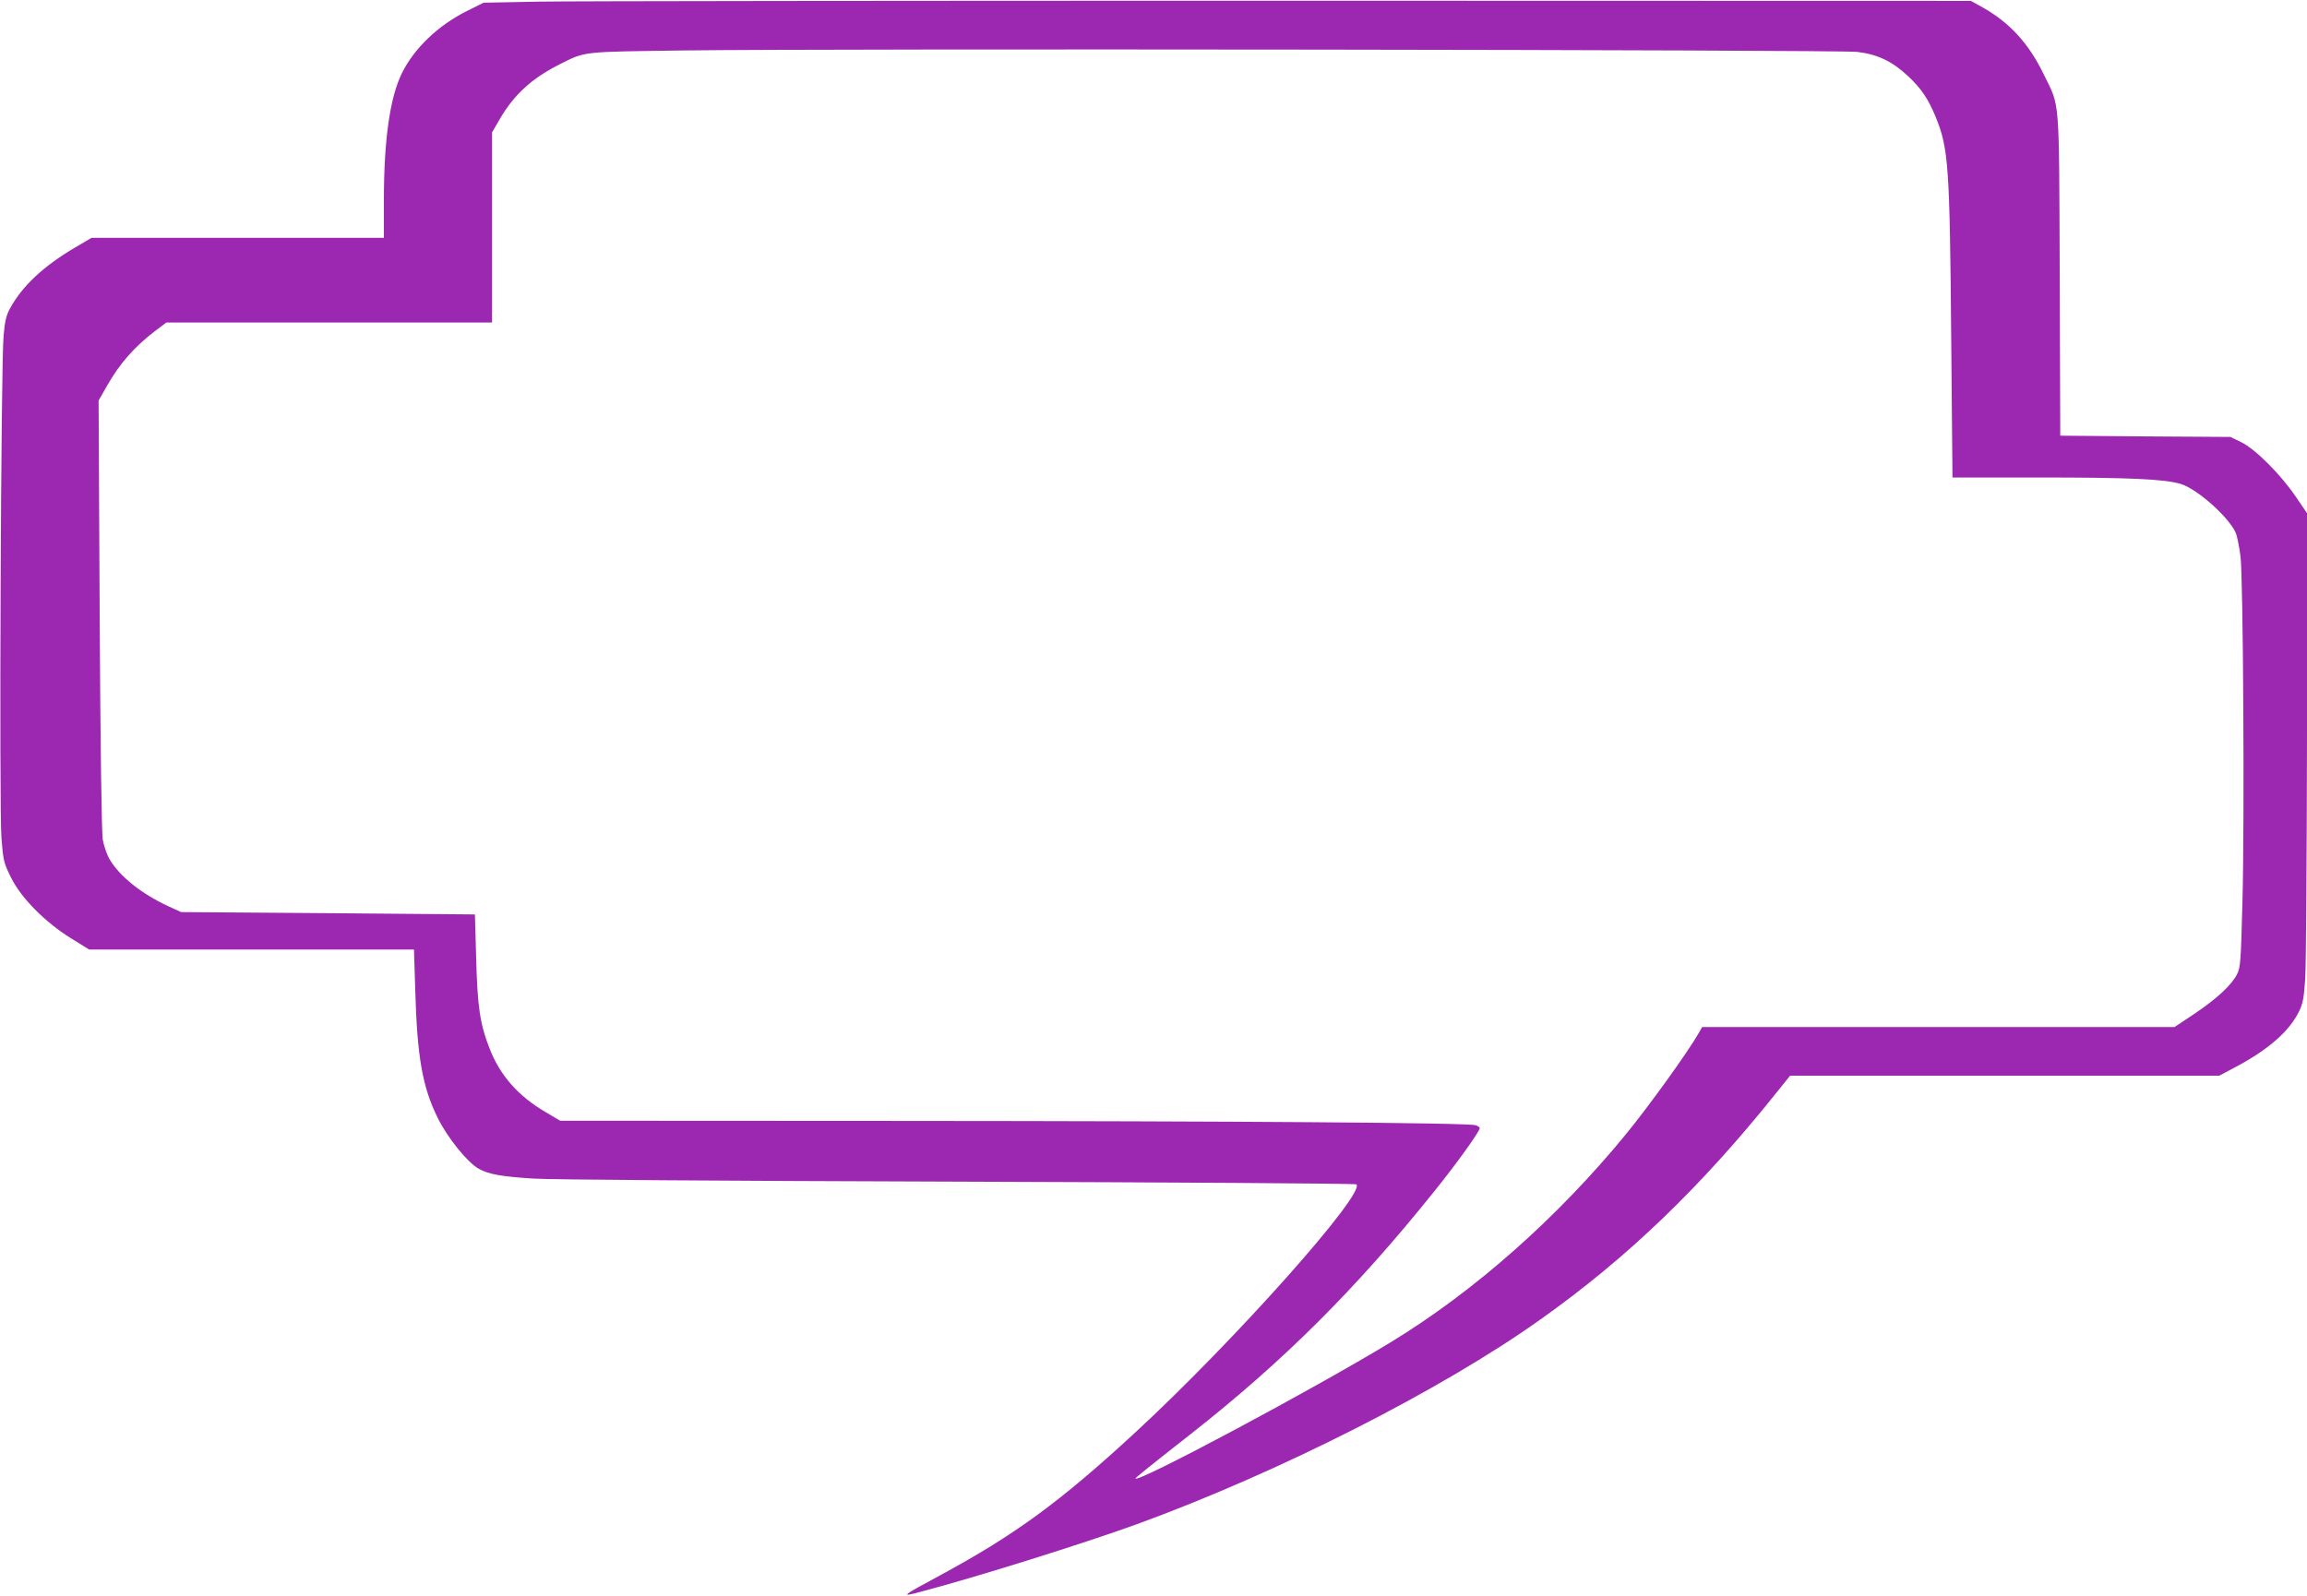 <?xml version="1.0" standalone="no"?>
<!DOCTYPE svg PUBLIC "-//W3C//DTD SVG 20010904//EN"
 "http://www.w3.org/TR/2001/REC-SVG-20010904/DTD/svg10.dtd">
<svg version="1.0" xmlns="http://www.w3.org/2000/svg"
 width="1280pt" height="886pt" viewBox="0 0 1280 886"
 preserveAspectRatio="xMidYMid meet">
<g transform="translate(0,886) scale(0.1,-0.1)"
fill="#9c27b0" stroke="none">
<path d="M2994 8851 l-311 -6 -94 -47 c-158 -79 -291 -206 -359 -344 -67 -136
-100 -372 -100 -706 l0 -208 -811 0 -811 0 -92 -54 c-175 -103 -293 -214 -360
-337 -21 -37 -29 -71 -36 -151 -15 -152 -25 -2621 -12 -2788 10 -128 13 -139
53 -220 56 -114 190 -249 334 -338 l100 -62 901 0 901 0 7 -228 c11 -372 40
-535 125 -707 55 -111 165 -247 228 -282 54 -30 126 -43 303 -54 93 -6 1039
-13 2357 -17 1211 -4 2205 -10 2209 -15 51 -51 -678 -870 -1226 -1376 -418
-386 -668 -569 -1086 -795 -212 -114 -221 -121 -109 -91 309 81 908 269 1203
376 787 287 1690 745 2240 1137 481 341 891 736 1306 1255 l78 97 1191 0 1190
0 96 51 c178 95 294 197 347 306 21 43 27 74 34 180 5 70 9 681 10 1356 l0
1229 -62 91 c-84 124 -225 265 -303 303 l-60 29 -472 3 -472 4 -3 891 c-4
1008 2 929 -88 1113 -83 172 -188 287 -338 372 l-67 37 -3815 1 c-2098 0
-3955 -2 -4126 -5z m7310 -279 c112 -13 194 -52 281 -133 74 -69 113 -127 154
-226 72 -175 79 -272 87 -1232 l7 -771 486 0 c499 0 687 -9 778 -35 97 -28
287 -201 312 -284 6 -23 17 -77 22 -119 15 -108 23 -1471 11 -1912 -9 -342
-11 -368 -30 -407 -31 -60 -110 -134 -236 -219 l-111 -74 -1310 0 -1311 0 -18
-32 c-64 -111 -275 -404 -405 -563 -378 -462 -842 -873 -1306 -1155 -427 -260
-1415 -787 -1415 -755 0 4 83 71 305 245 518 407 918 806 1355 1351 124 154
250 330 250 348 0 5 -10 12 -22 16 -44 14 -1310 23 -3187 24 l-1893 1 -81 48
c-152 89 -252 203 -310 351 -54 138 -68 232 -75 501 l-7 245 -815 7 -815 6
-70 32 c-149 69 -272 166 -328 263 -14 24 -31 73 -37 108 -6 41 -13 496 -17
1250 l-6 1186 48 84 c70 123 152 215 264 301 l64 48 903 0 904 0 0 528 0 527
44 76 c79 135 178 225 331 302 146 73 116 69 685 77 809 11 6409 4 6514 -8z"/>
</g>
</svg>
